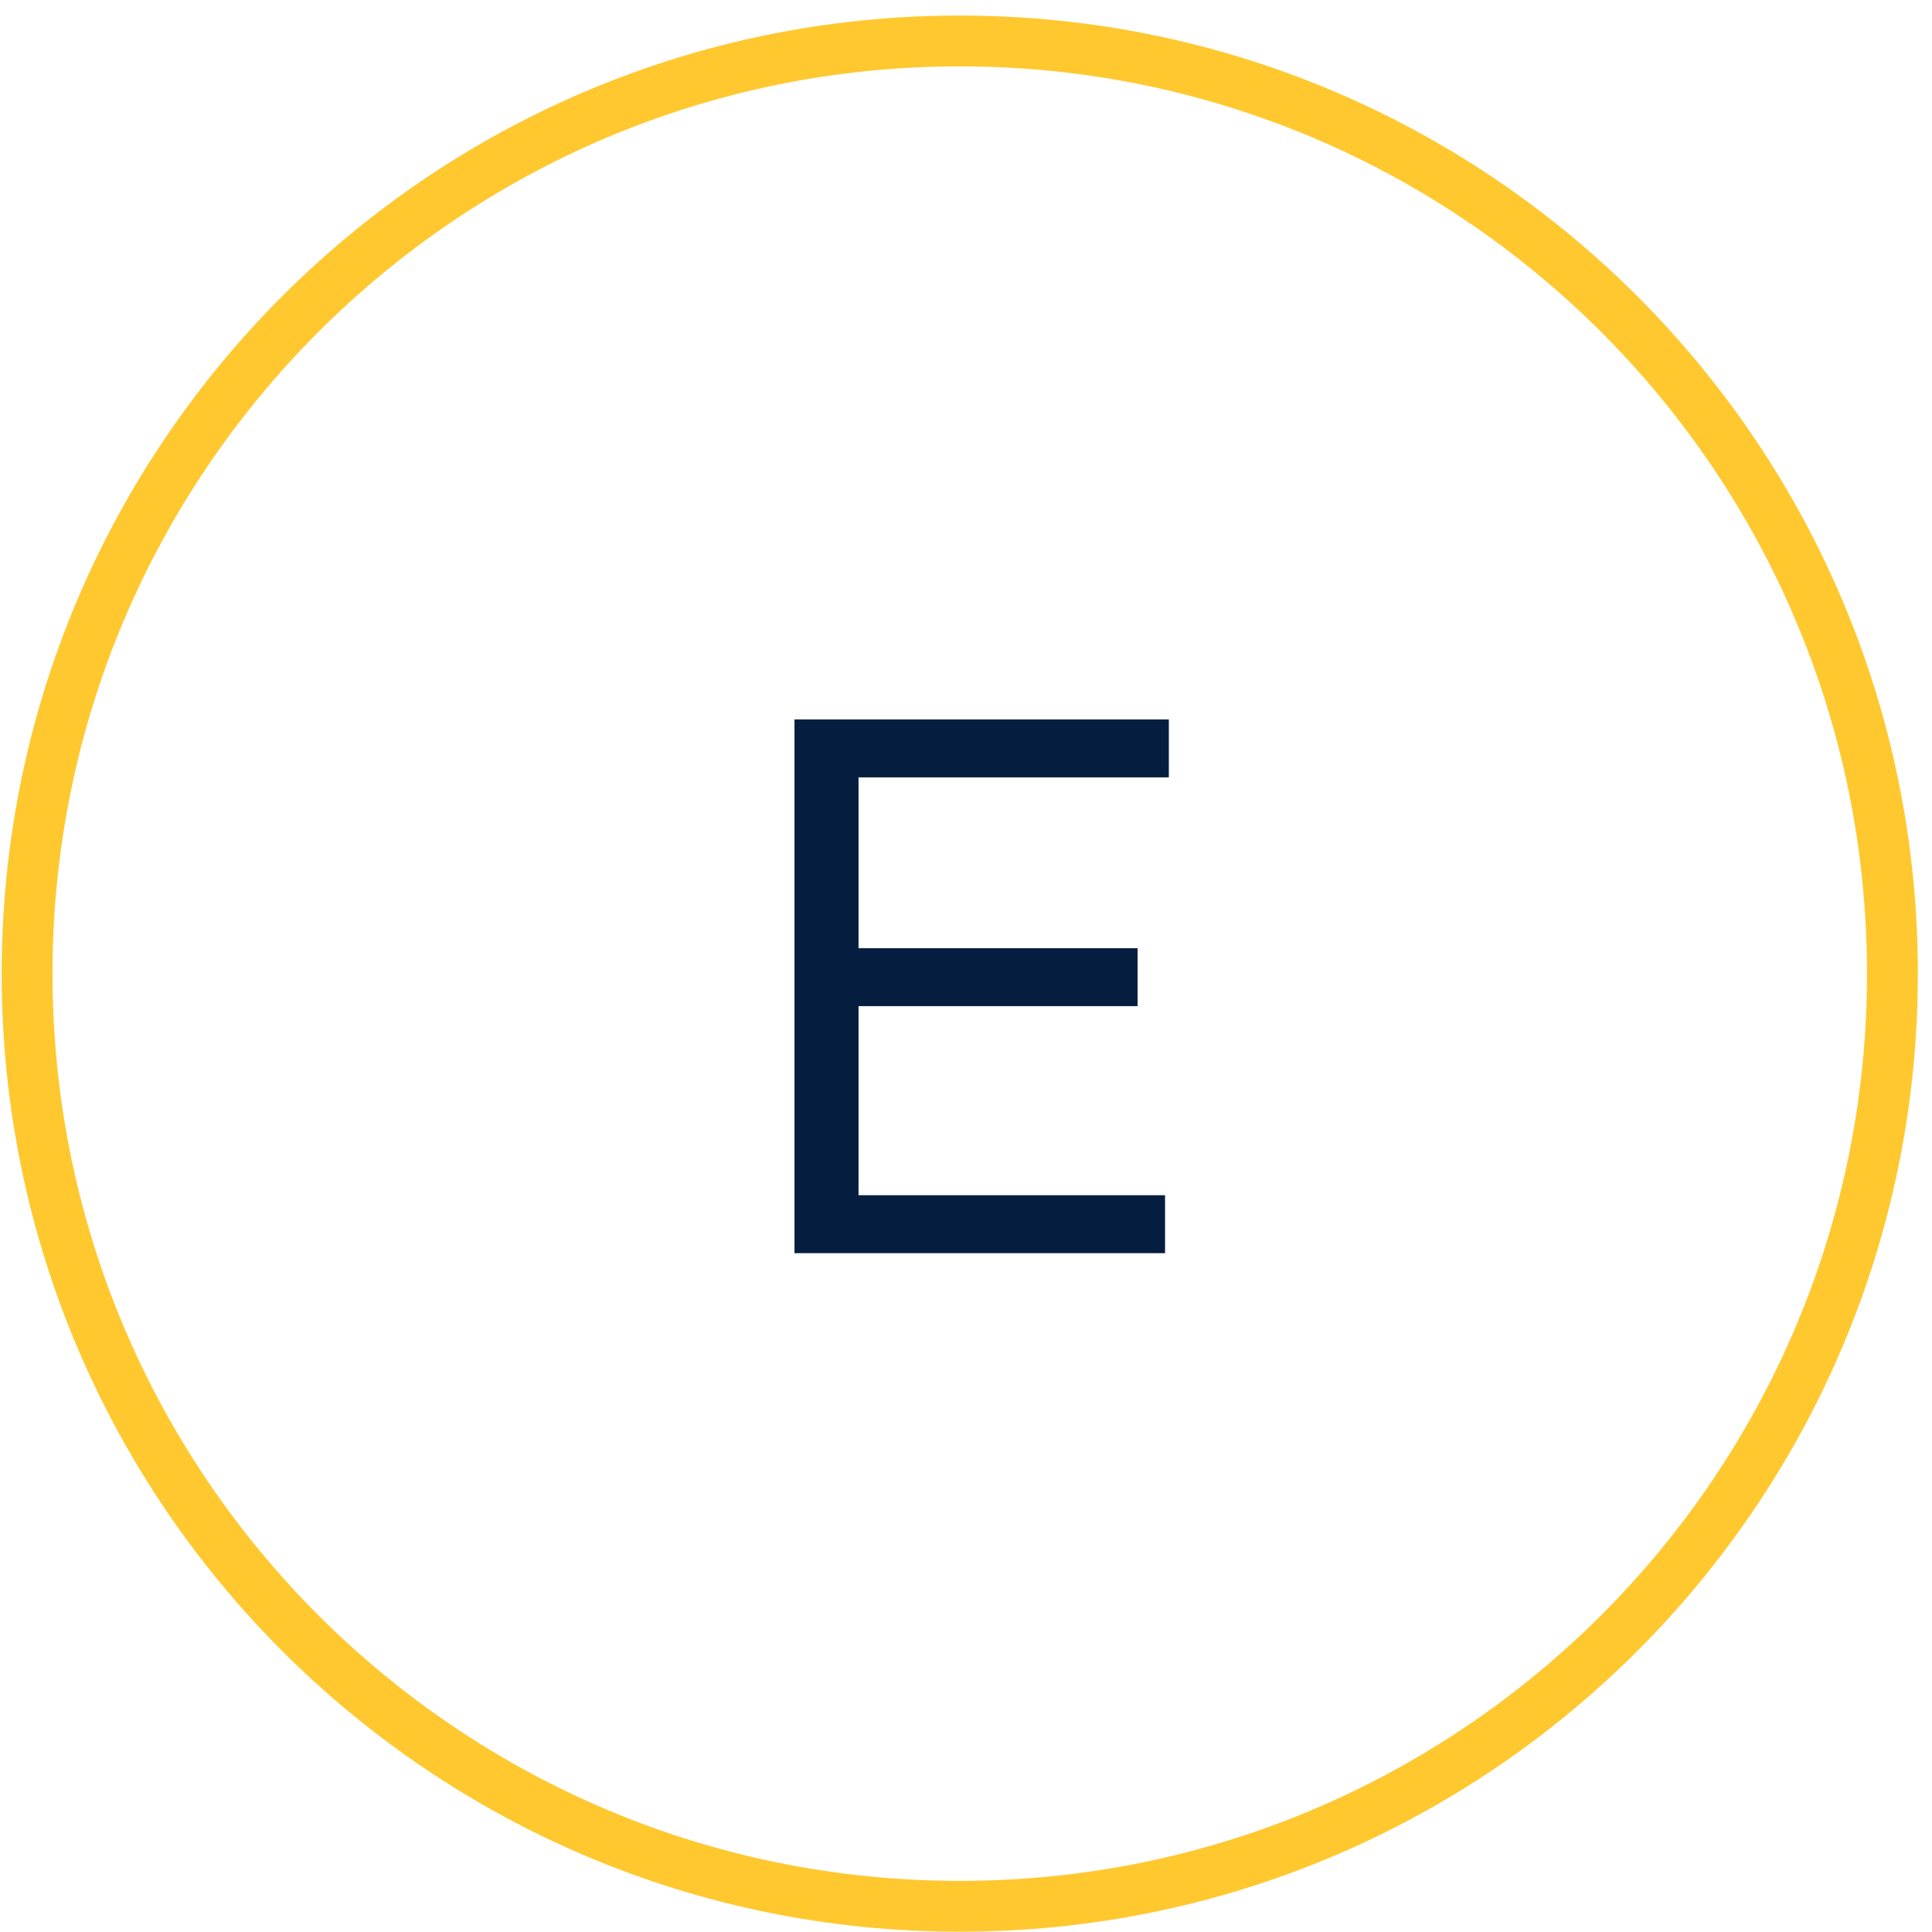 <svg xmlns="http://www.w3.org/2000/svg" width="114" height="114" viewBox="0 0 114 114" fill="none"><path d="M46.879 73.945V42.451H68.969V45.87H50.658V55.949H67.125V59.368H50.658V70.525H68.745V73.945H46.879Z" fill="#051E40"></path><path d="M111.665 57.45C111.665 87.844 87.025 112.483 56.631 112.483C26.237 112.483 1.598 87.844 1.598 57.45C1.598 27.055 26.237 2.416 56.631 2.416C87.025 2.416 111.665 27.055 111.665 57.45Z" stroke="#FFC82F" stroke-width="3"></path></svg>